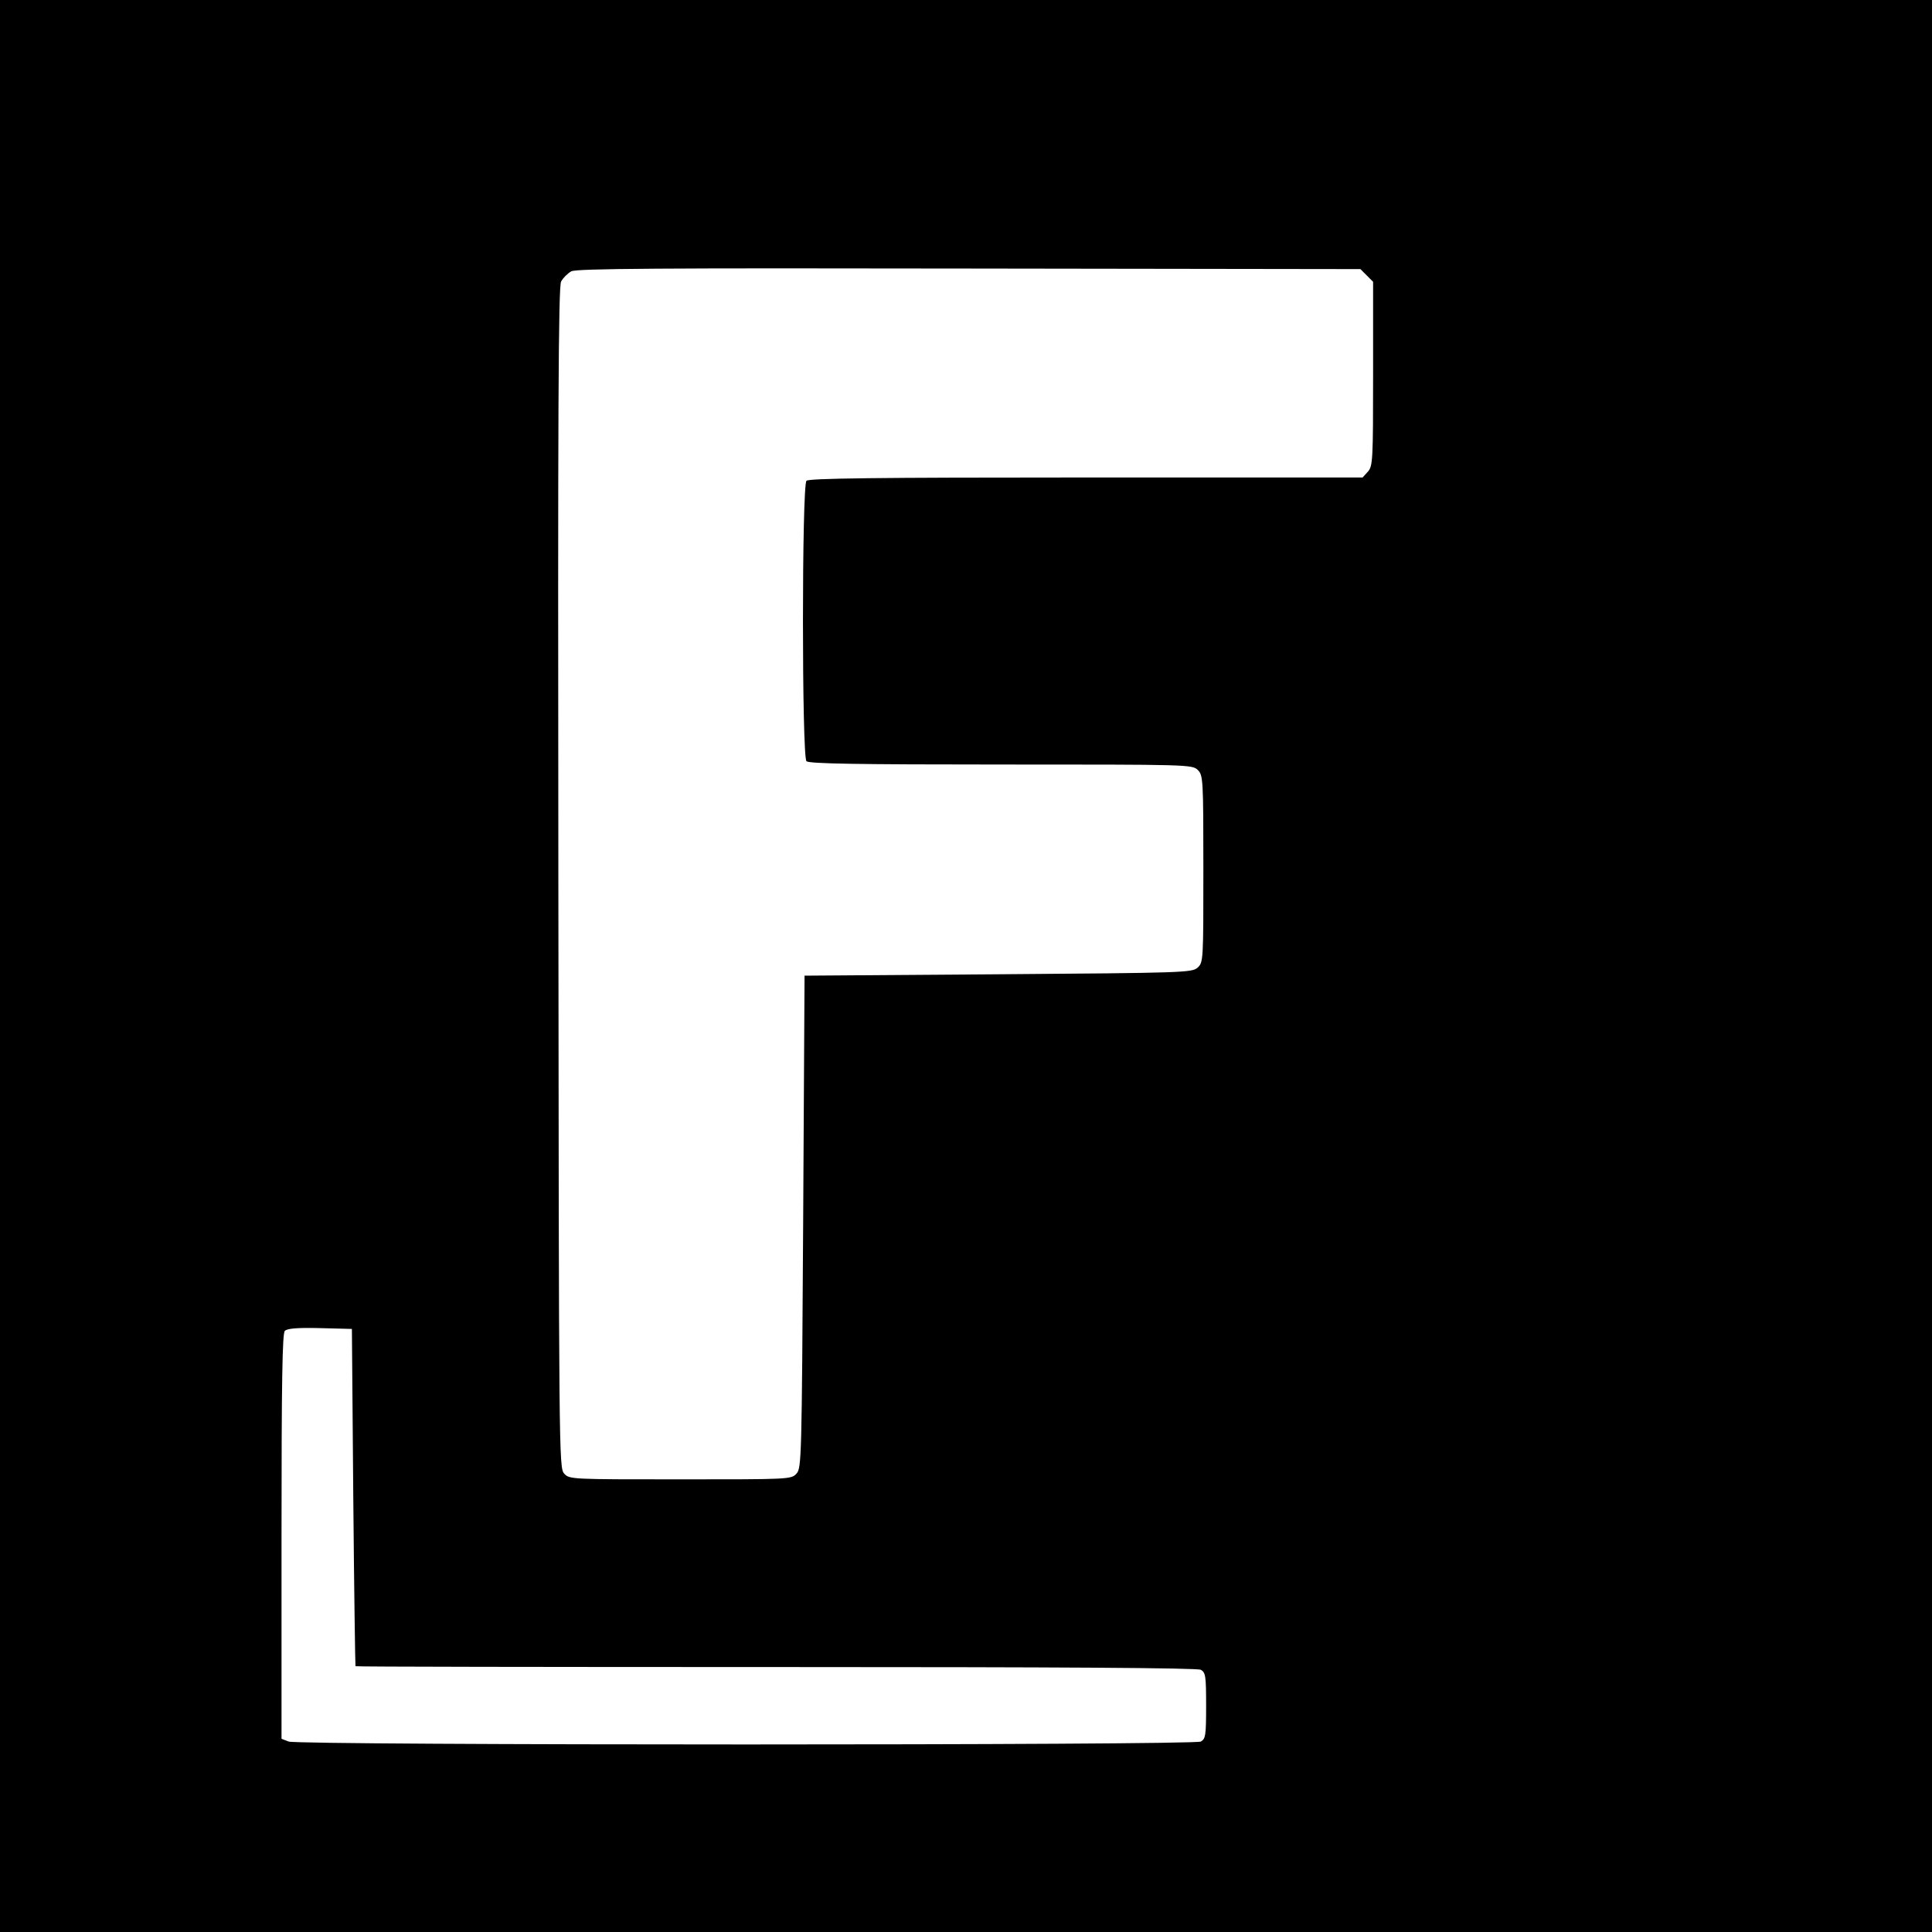 <?xml version="1.0" standalone="no"?>
<!DOCTYPE svg PUBLIC "-//W3C//DTD SVG 20010904//EN"
 "http://www.w3.org/TR/2001/REC-SVG-20010904/DTD/svg10.dtd">
<svg version="1.0" xmlns="http://www.w3.org/2000/svg"
 width="700pt" height="700pt" viewBox="0 0 700 700"
 preserveAspectRatio="xMidYMid meet">
<g transform="translate(0,700) scale(0.1,-0.1)"
fill="#000000" stroke="none">
<path d="M0 3500 l0 -3500 3500 0 3500 0 0 3500 0 3500 -3500 0 -3500 0 0
-3500z m4952 2502 l23 -23 0 -333 c0 -314 -1 -335 -19 -355 l-19 -21 -1002 0
c-765 0 -1004 -3 -1013 -12 -17 -17 -17 -999 0 -1016 9 -9 179 -12 705 -12
680 0 693 0 713 -20 19 -19 20 -33 20 -358 0 -332 0 -339 -21 -358 -20 -18
-51 -19 -723 -24 l-701 -5 -5 -891 c-5 -859 -6 -893 -24 -913 -19 -21 -25 -21
-421 -21 -396 0 -402 0 -421 21 -19 21 -19 72 -21 2158 -2 1701 0 2141 10
2161 7 13 24 30 37 37 20 10 318 12 1442 10 l1417 -2 23 -23z m-3672 -4427 c3
-335 7 -611 8 -612 1 -2 686 -3 1523 -3 1029 0 1527 -3 1540 -10 17 -10 19
-22 19 -130 0 -108 -2 -120 -19 -130 -26 -14 -3269 -14 -3305 0 l-26 10 0 733
c0 567 3 736 12 745 9 9 47 12 128 10 l115 -3 5 -610z"/>
</g>
</svg>
